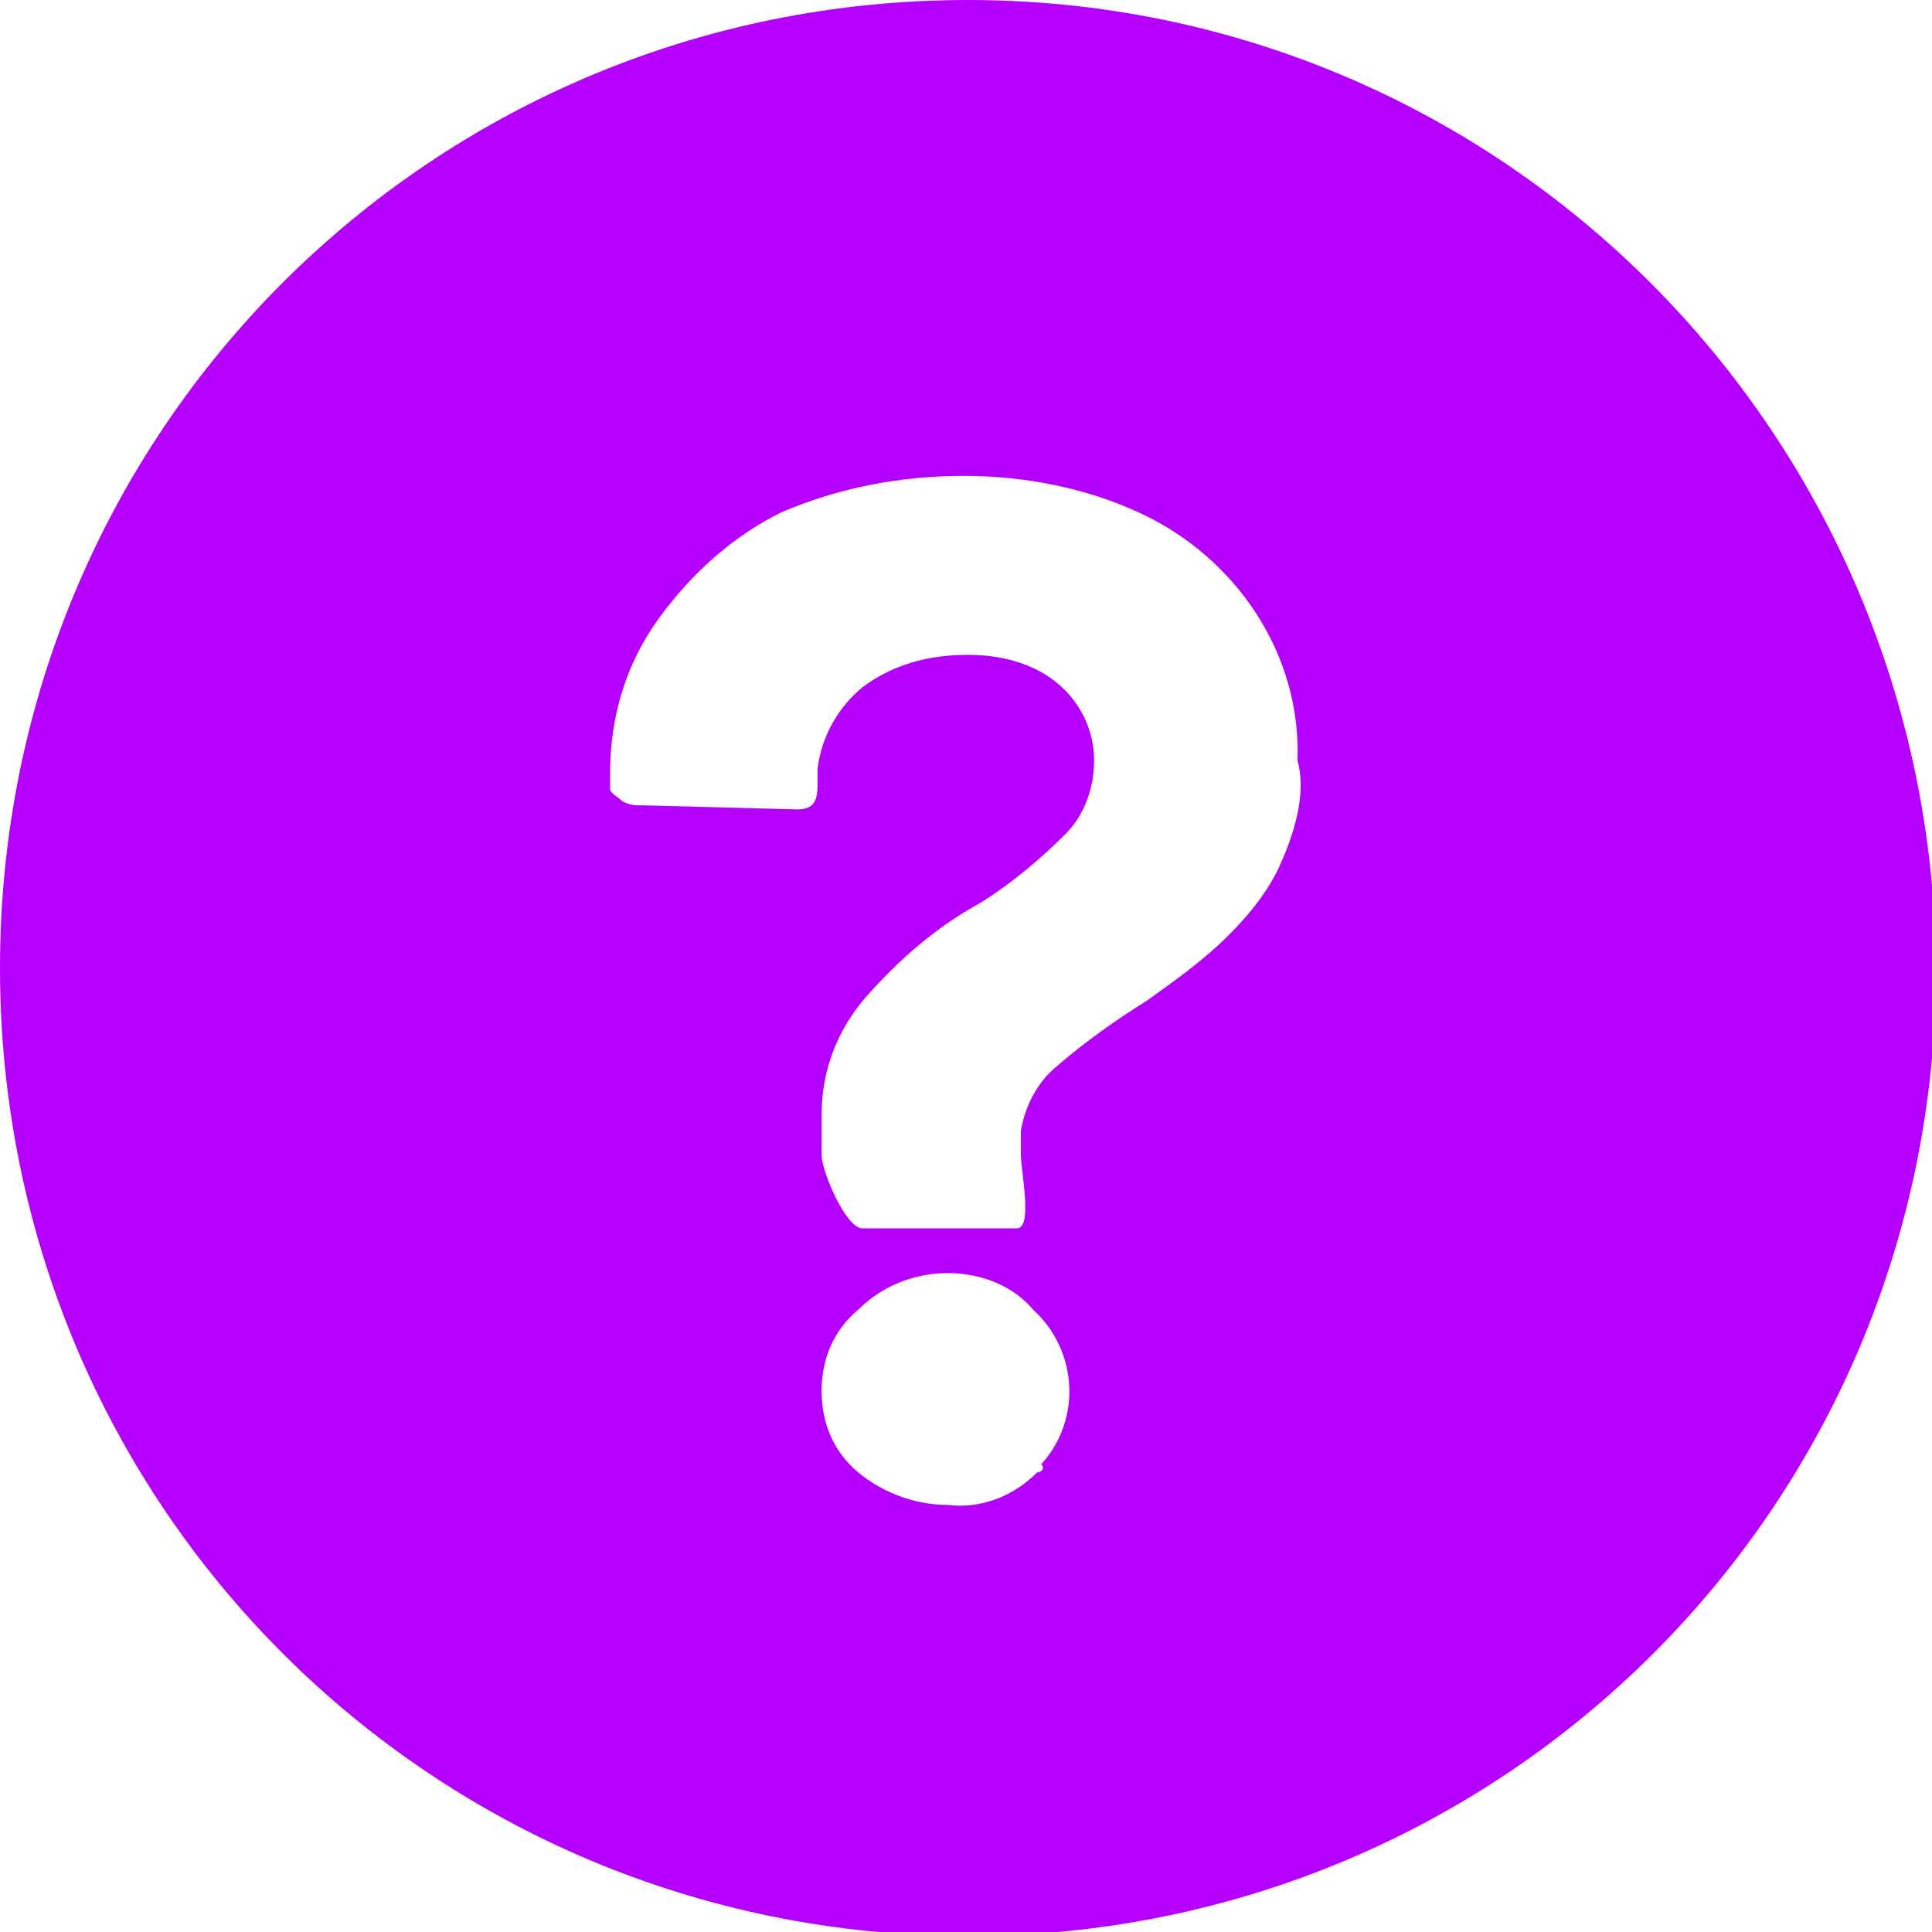 <?xml version="1.0" encoding="utf-8"?>
<!-- Generator: Adobe Illustrator 22.0.1, SVG Export Plug-In . SVG Version: 6.00 Build 0)  -->
<svg version="1.1" id="Camada_1" xmlns="http://www.w3.org/2000/svg" xmlns:xlink="http://www.w3.org/1999/xlink" x="0px" y="0px"
	 viewBox="0 0 47.5 47.5" style="enable-background:new 0 0 47.5 47.5;" xml:space="preserve">
<style type="text/css">
	.st0{fill:#B600FF;}
</style>
<title>dicas-Ativo 3</title>
<g id="Camada_2_1_">
	<g id="base">
		<path class="st0" d="M23.8,0C10.6,0,0,10.6,0,23.8s10.6,23.8,23.8,23.8s23.8-10.6,23.8-23.8l0,0C47.5,10.6,36.9,0,23.8,0z
			 M25.5,36.2c-0.6,0.6-1.4,0.9-2.2,0.8c-0.8,0-1.6-0.3-2.2-0.8c-0.6-0.5-0.9-1.2-0.9-2c0-0.8,0.3-1.5,0.9-2
			c0.6-0.6,1.4-0.9,2.2-0.9c0.8,0,1.6,0.3,2.1,0.9c1.1,1,1.2,2.7,0.2,3.8C25.7,36.1,25.6,36.2,25.5,36.2L25.5,36.2z M31.5,21.2
			c-0.3,0.7-0.8,1.3-1.3,1.8c-0.6,0.6-1.3,1.1-2,1.6c-0.8,0.5-1.5,1-2.2,1.6c-0.5,0.4-0.8,1-0.9,1.6v0.6c0,0.4,0.3,1.8-0.1,1.8h-3.8
			c-0.4,0-1-1.4-1-1.8v-1c0-1.1,0.4-2.1,1.1-2.9c0.8-0.9,1.7-1.7,2.8-2.3c0.8-0.5,1.5-1.1,2.1-1.7c0.5-0.5,0.7-1.2,0.7-1.8
			c0-0.7-0.3-1.4-0.9-1.9c-0.6-0.5-1.4-0.7-2.2-0.7c-0.9,0-1.8,0.2-2.6,0.8c-0.6,0.5-1,1.2-1.1,2v0.4c0,0.4-0.1,0.6-0.5,0.6
			l-3.8-0.1c-0.2,0-0.3,0-0.5-0.1c-0.1-0.1-0.3-0.2-0.3-0.3v-0.4c0-1.4,0.4-2.7,1.2-3.8c0.8-1.1,1.8-2,3-2.6
			c1.4-0.6,2.9-0.9,4.5-0.9c1.5,0,3,0.3,4.3,0.9c2.4,1.1,4,3.5,3.9,6.1C32.1,19.4,31.9,20.3,31.5,21.2L31.5,21.2z"/>
	</g>
</g>
<g id="Camada_2_2_">
	<path class="st0" d="M-11.3-92.5C-22.4-99.4-37.1-96-44-84.8c-6.9,11.2-3.4,25.8,7.7,32.7s25.8,3.4,32.7-7.7
		C3.3-71-0.1-85.6-11.3-92.5z M-10.2-61.7H-37c-1.1,0-2-0.9-2-2s0.9-2,2-2h26.7c1.1,0,2,0.9,2,2S-9.1-61.7-10.2-61.7z M-10.2-70.4
		H-37c-1.1,0-2-0.9-2-2s0.9-2,2-2h26.7c1.1,0,2,0.9,2,2S-9.1-70.4-10.2-70.4z M-10.2-79H-37c-1.1,0-2-0.9-2-2s0.9-2,2-2h26.7
		c1.1,0,2,0.9,2,2S-9.1-79-10.2-79z"/>
</g>
</svg>
